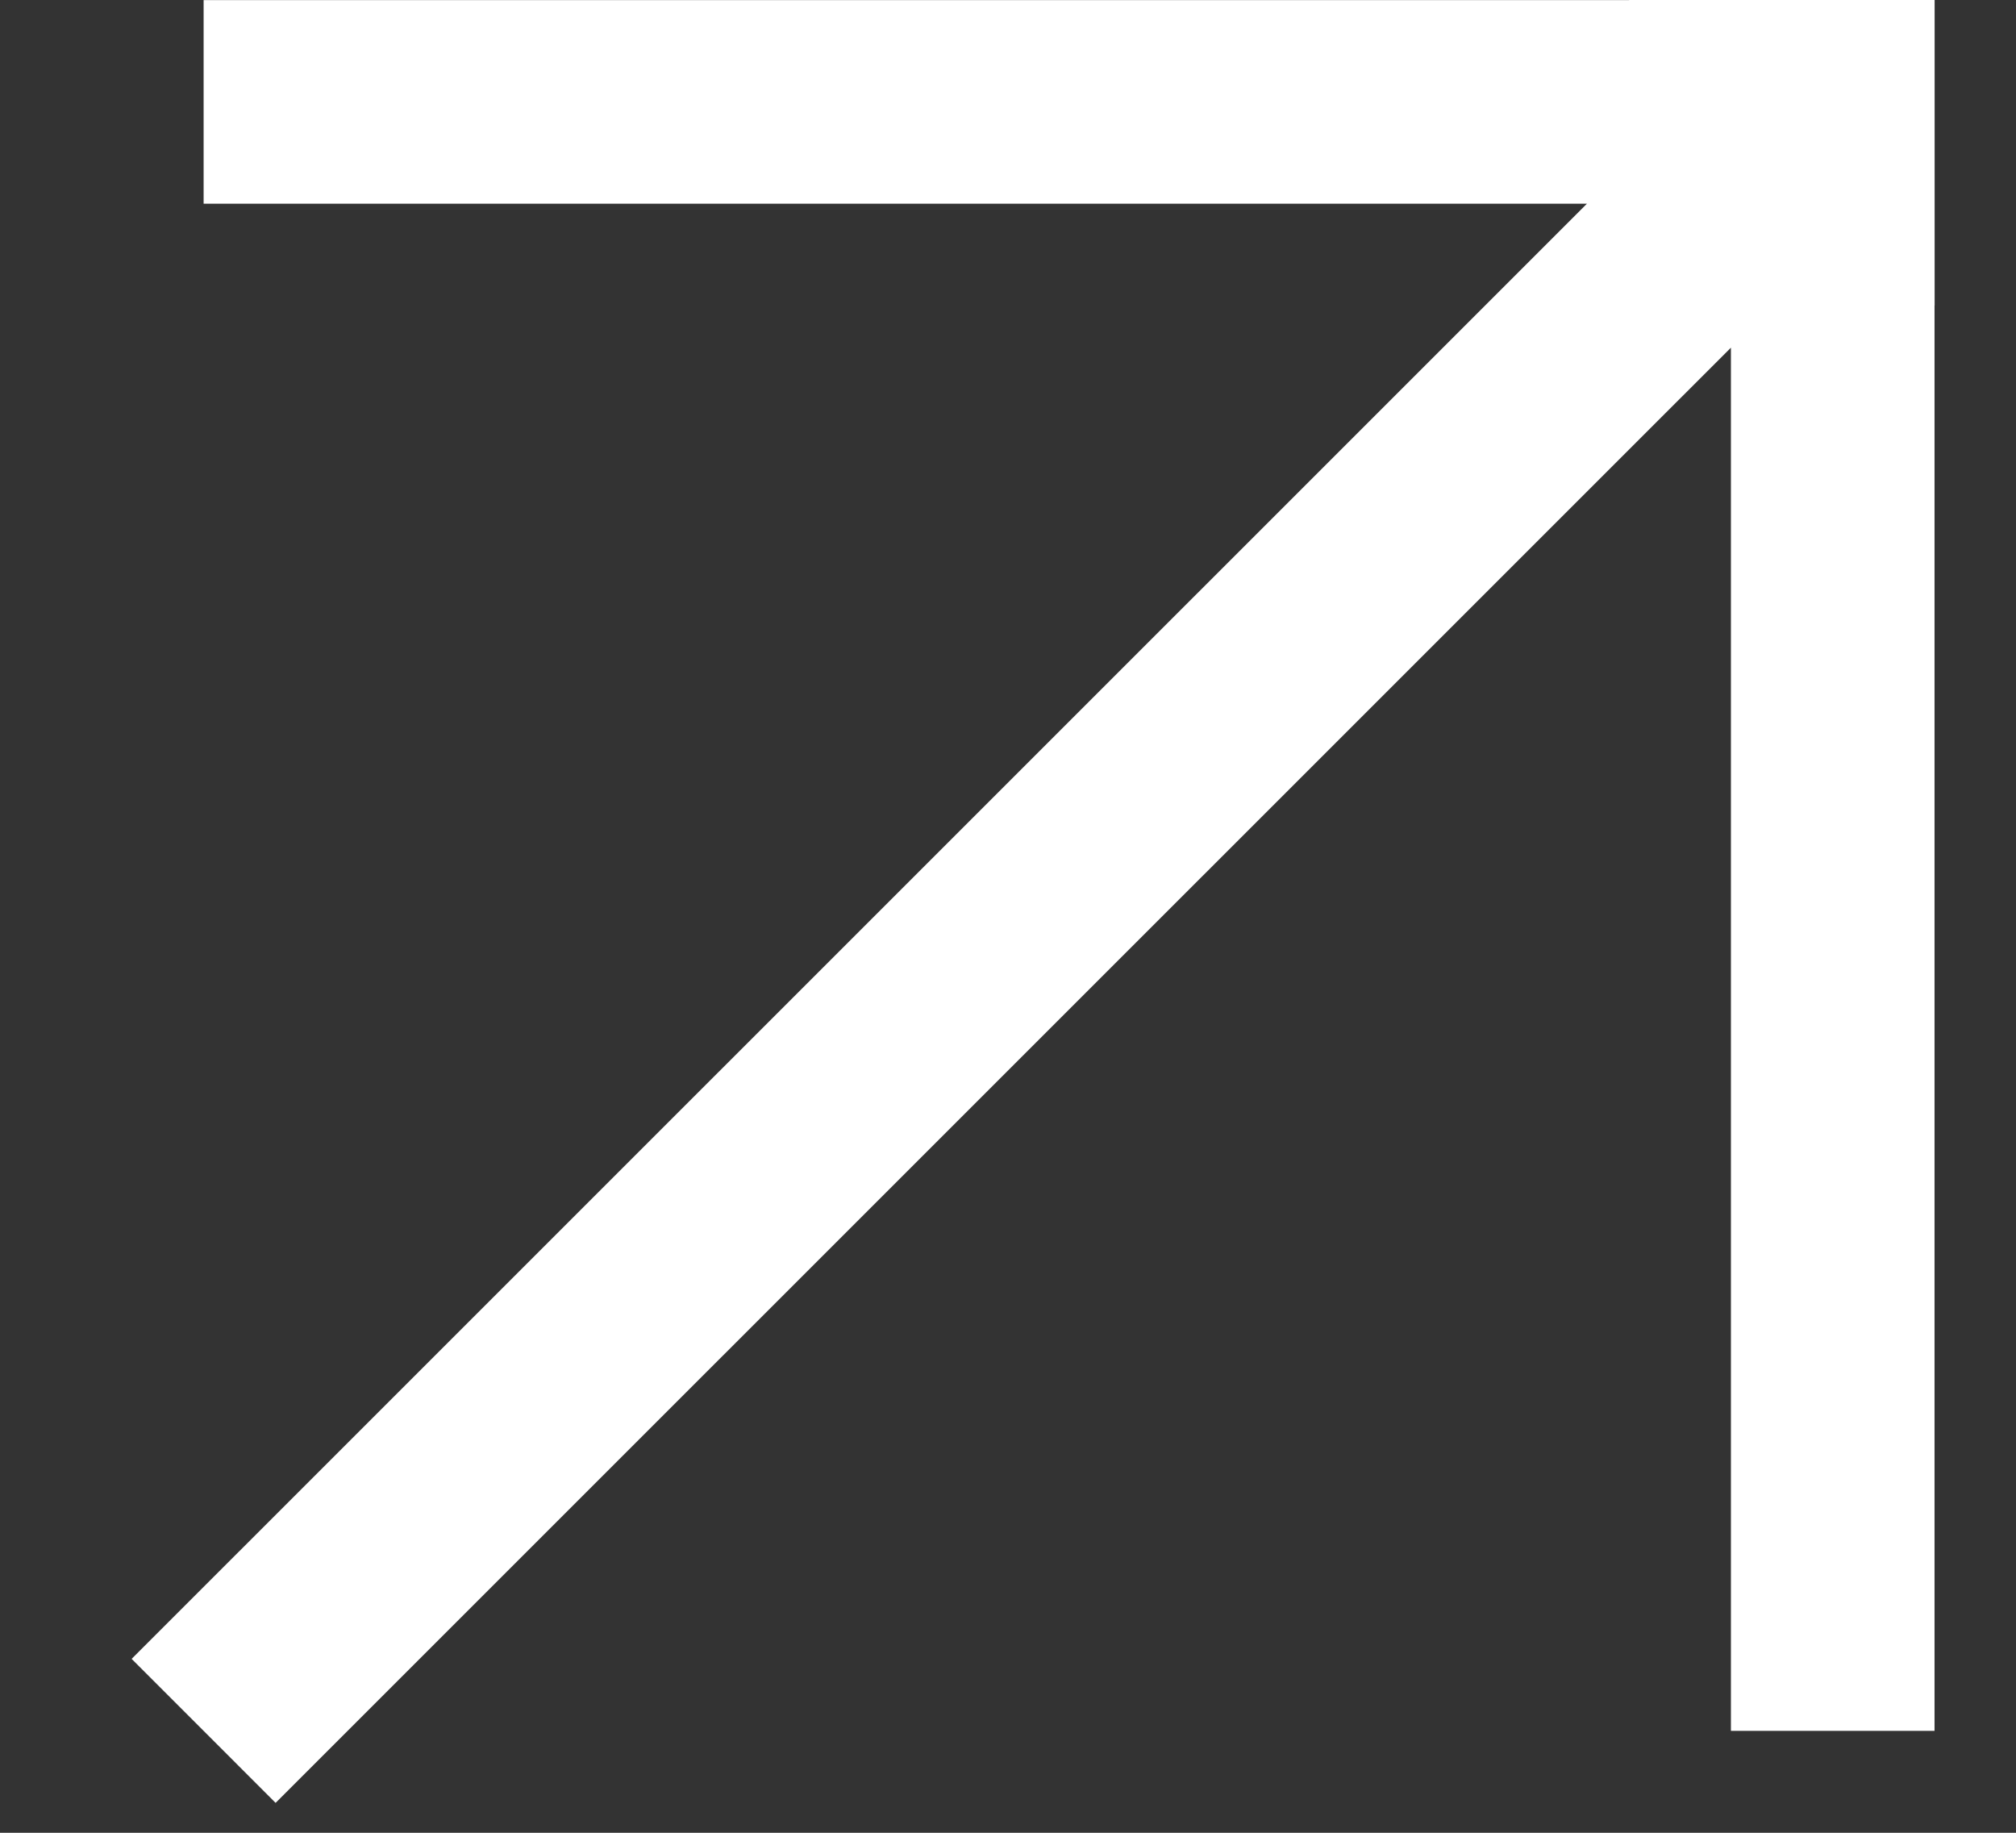 <?xml version="1.0" encoding="UTF-8"?> <svg xmlns="http://www.w3.org/2000/svg" width="11" height="10" viewBox="0 0 11 10" fill="none"><rect x="0" y="0" width="11" height="10" fill="#333333" stroke="none"/><path d="M1.111 9.444L10 0.556M10 0.556H1.111M10 0.556V9.444" stroke="white" stroke-width="1.111"></path><rect x="8.889" width="1.667" height="1.667" fill="white"></rect></svg> 
